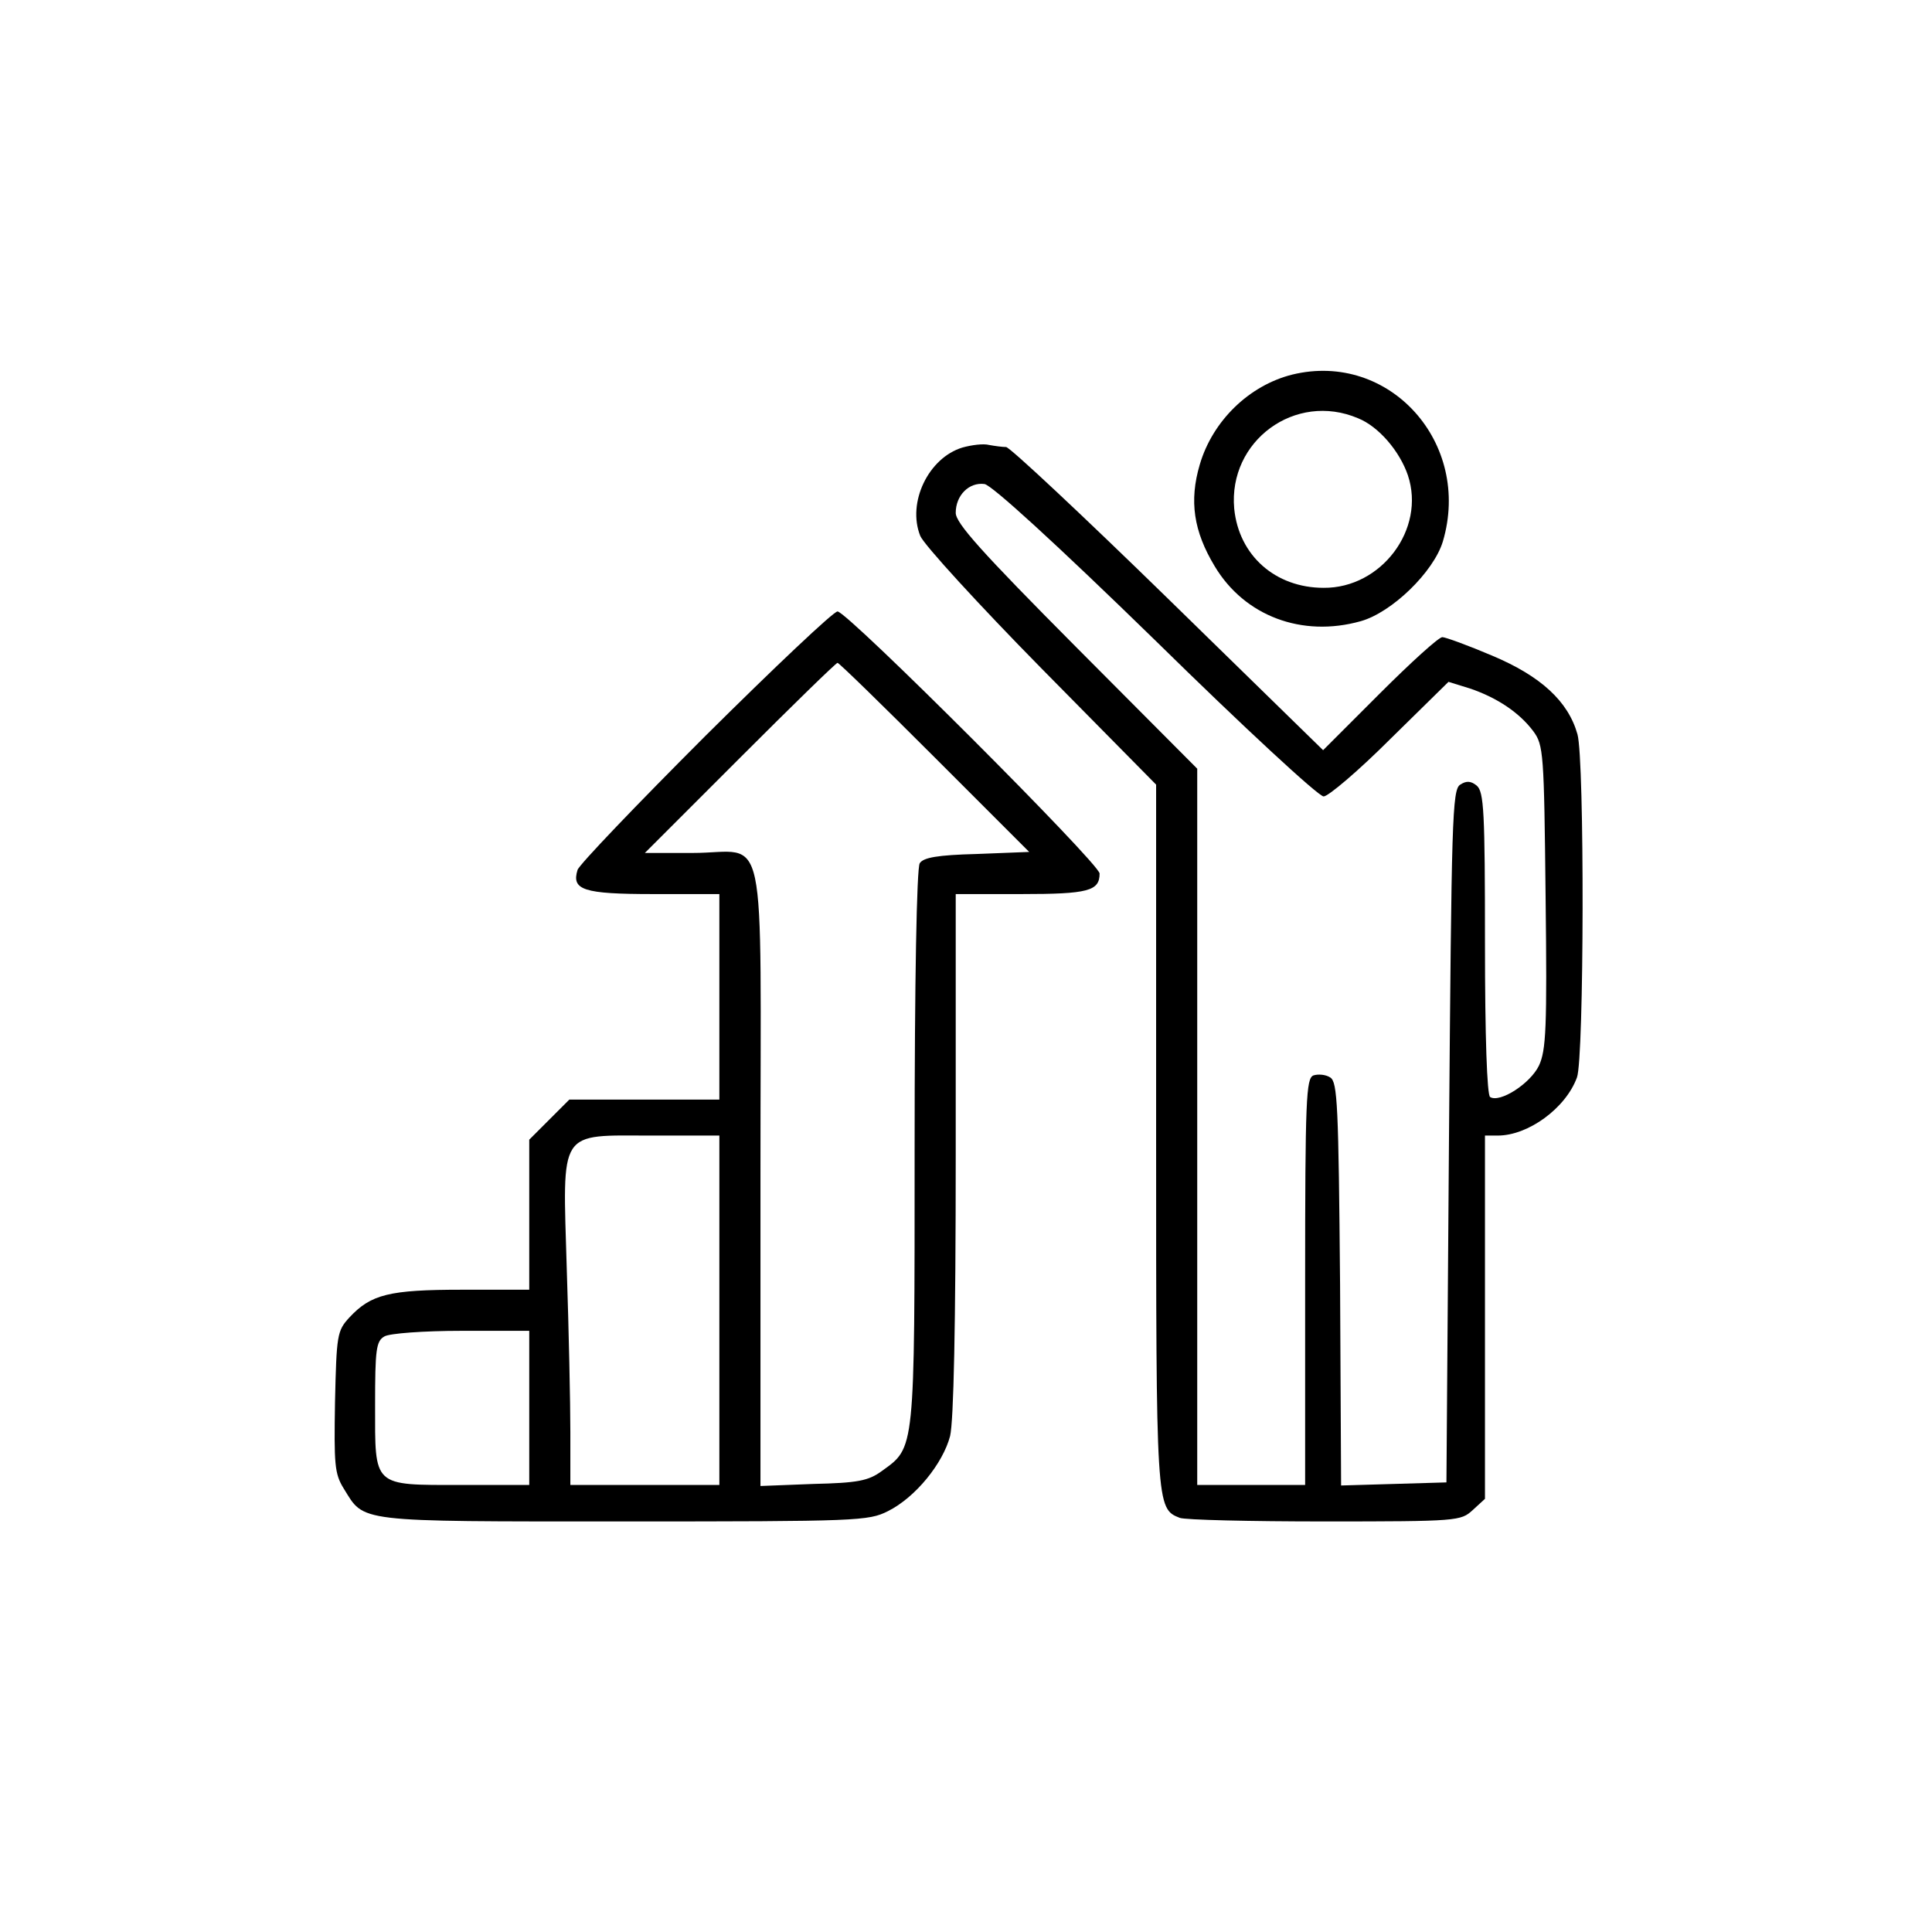 <?xml version="1.0" standalone="no"?>
<!DOCTYPE svg PUBLIC "-//W3C//DTD SVG 20010904//EN"
 "http://www.w3.org/TR/2001/REC-SVG-20010904/DTD/svg10.dtd">
<svg version="1.0" xmlns="http://www.w3.org/2000/svg"
 width="376pt" height="376pt" viewBox="0 0 376 376"
 preserveAspectRatio="xMidYMid meet">

<g transform="translate(0,376) scale(0.1,-0.1)"
fill="#000000" stroke="none">
<path d="M2515 3031 c-84 -21 -155 -90 -180 -175 -21 -71 -12 -130 29 -198 58
-97 170 -139 284 -107 61 17 142 96 160 155 57 192 -104 371 -293 325z m128
-85 c40 -16 81 -64 97 -111 35 -105 -52 -220 -164 -219 -94 0 -165 63 -174
154 -12 132 119 228 241 176z"/>
<path d="M1873 2889 c-66 -20 -108 -107 -82 -172 7 -17 114 -134 236 -258
l223 -226 0 -682 c0 -724 0 -727 46 -745 10 -4 137 -7 282 -7 260 0 265 1 288
22 l24 22 0 354 0 353 25 0 c59 0 132 53 154 113 14 36 15 619 1 668 -18 64
-71 113 -166 153 -47 20 -91 36 -97 36 -7 0 -61 -49 -122 -110 l-110 -110
-302 295 c-166 162 -308 295 -315 295 -7 0 -22 2 -33 4 -11 3 -34 0 -52 -5z
m376 -376 c170 -167 317 -303 327 -303 9 0 68 50 130 112 l113 111 42 -13 c53
-18 96 -47 123 -83 20 -27 21 -42 24 -323 3 -255 1 -298 -13 -328 -17 -35 -76
-73 -95 -61 -6 4 -10 117 -10 299 0 256 -2 295 -16 307 -11 9 -20 10 -32 2
-16 -9 -17 -69 -22 -684 l-5 -674 -102 -3 -103 -3 -2 392 c-3 348 -5 393 -19
402 -9 6 -24 7 -33 4 -14 -6 -16 -45 -16 -402 l0 -395 -105 0 -105 0 0 697 0
697 -235 236 c-186 187 -235 242 -235 262 0 34 26 60 56 56 14 -2 137 -114
333 -305z"/>
<path d="M1373 2328 c-134 -134 -246 -251 -249 -261 -12 -39 11 -47 147 -47
l129 0 0 -200 0 -200 -146 0 -146 0 -39 -39 -39 -39 0 -146 0 -146 -130 0
c-143 0 -178 -9 -220 -54 -24 -26 -25 -34 -28 -164 -2 -122 -1 -140 17 -169
41 -66 19 -64 544 -64 458 0 477 1 515 20 54 27 107 93 121 146 7 29 11 214
11 549 l0 506 128 0 c130 0 152 6 152 40 0 19 -491 510 -510 510 -8 0 -123
-109 -257 -242z m446 -42 l184 -184 -102 -4 c-77 -2 -104 -7 -111 -18 -6 -9
-10 -232 -10 -553 0 -596 1 -583 -64 -630 -26 -19 -47 -23 -133 -25 l-103 -4
0 606 c0 702 16 626 -132 626 l-93 0 185 185 c102 102 187 185 190 185 3 0 88
-83 189 -184z m-419 -1076 l0 -340 -145 0 -145 0 0 103 c0 56 -3 199 -7 318
-8 275 -18 259 167 259 l130 0 0 -340z m-370 -190 l0 -150 -132 0 c-174 0
-168 -5 -168 156 0 107 2 124 18 133 9 6 77 11 150 11 l132 0 0 -150z"/>
</g>
</svg>

